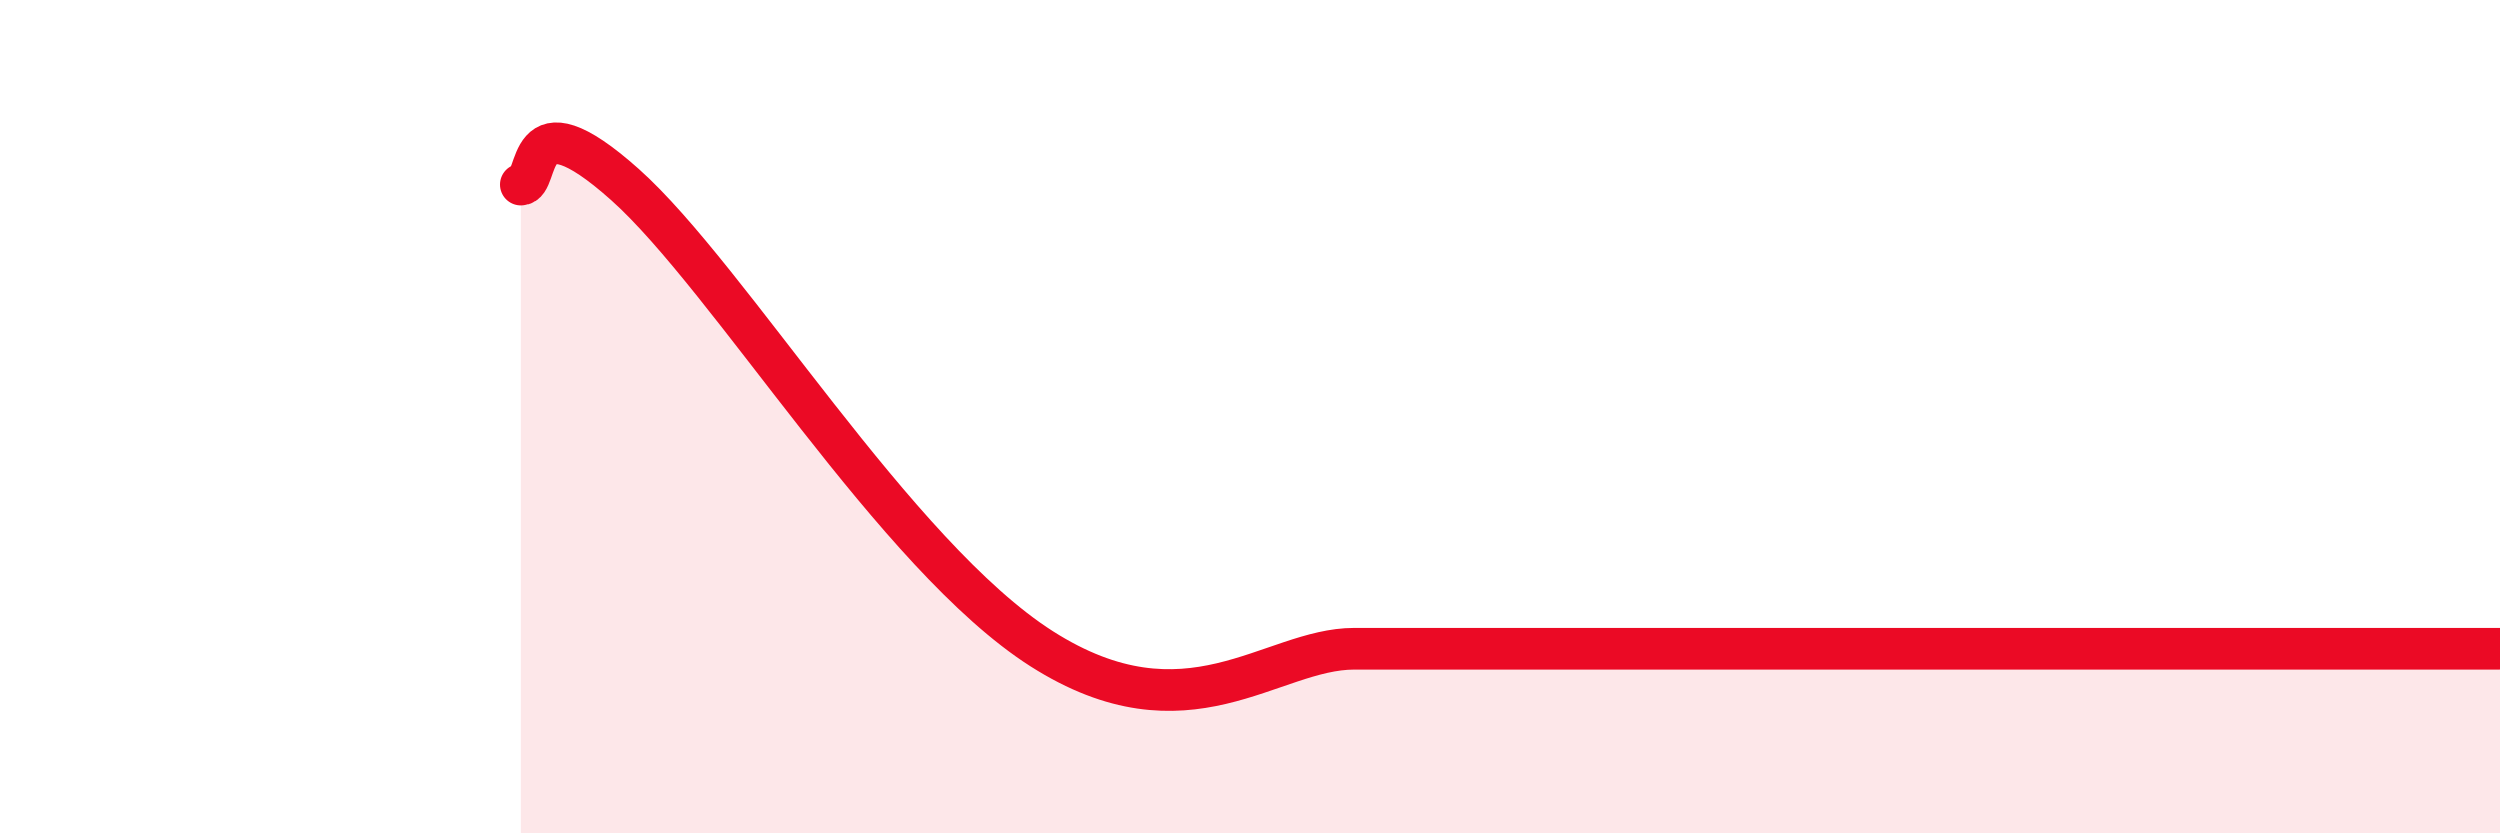 
    <svg width="60" height="20" viewBox="0 0 60 20" xmlns="http://www.w3.org/2000/svg">
      <path
        d="M 12.5,4.43 C 13,4.43 12.5,2.2 15,4.43 C 17.5,6.66 21.5,13.34 25,15.57 C 28.5,17.8 30.5,15.57 32.5,15.57 C 34.5,15.57 34,15.57 35,15.57 C 36,15.57 36.5,15.57 37.5,15.57 C 38.5,15.57 39,15.57 40,15.57 C 41,15.57 41.5,15.57 42.5,15.57 C 43.5,15.57 44,15.57 45,15.57 C 46,15.57 46.5,15.57 47.5,15.57 C 48.5,15.57 49,15.57 50,15.57 C 51,15.57 51.5,15.57 52.5,15.57 C 53.5,15.57 54,15.57 55,15.57 C 56,15.57 56.5,15.57 57.5,15.57 C 58.5,15.57 59.5,15.57 60,15.57L60 20L12.5 20Z"
        fill="#EB0A25"
        opacity="0.1"
        stroke-linecap="round"
        stroke-linejoin="round"
      />
      <path
        d="M 12.5,4.43 C 13,4.43 12.5,2.2 15,4.43 C 17.5,6.66 21.5,13.34 25,15.57 C 28.5,17.8 30.5,15.57 32.5,15.57 C 34.5,15.57 34,15.57 35,15.57 C 36,15.57 36.5,15.57 37.5,15.57 C 38.5,15.57 39,15.57 40,15.57 C 41,15.57 41.5,15.57 42.5,15.57 C 43.5,15.57 44,15.57 45,15.57 C 46,15.57 46.5,15.57 47.5,15.57 C 48.5,15.57 49,15.57 50,15.57 C 51,15.57 51.5,15.57 52.5,15.57 C 53.5,15.57 54,15.57 55,15.57 C 56,15.57 56.5,15.57 57.5,15.57 C 58.5,15.57 59.5,15.57 60,15.57"
        stroke="#EB0A25"
        stroke-width="1"
        fill="none"
        stroke-linecap="round"
        stroke-linejoin="round"
      />
    </svg>
  